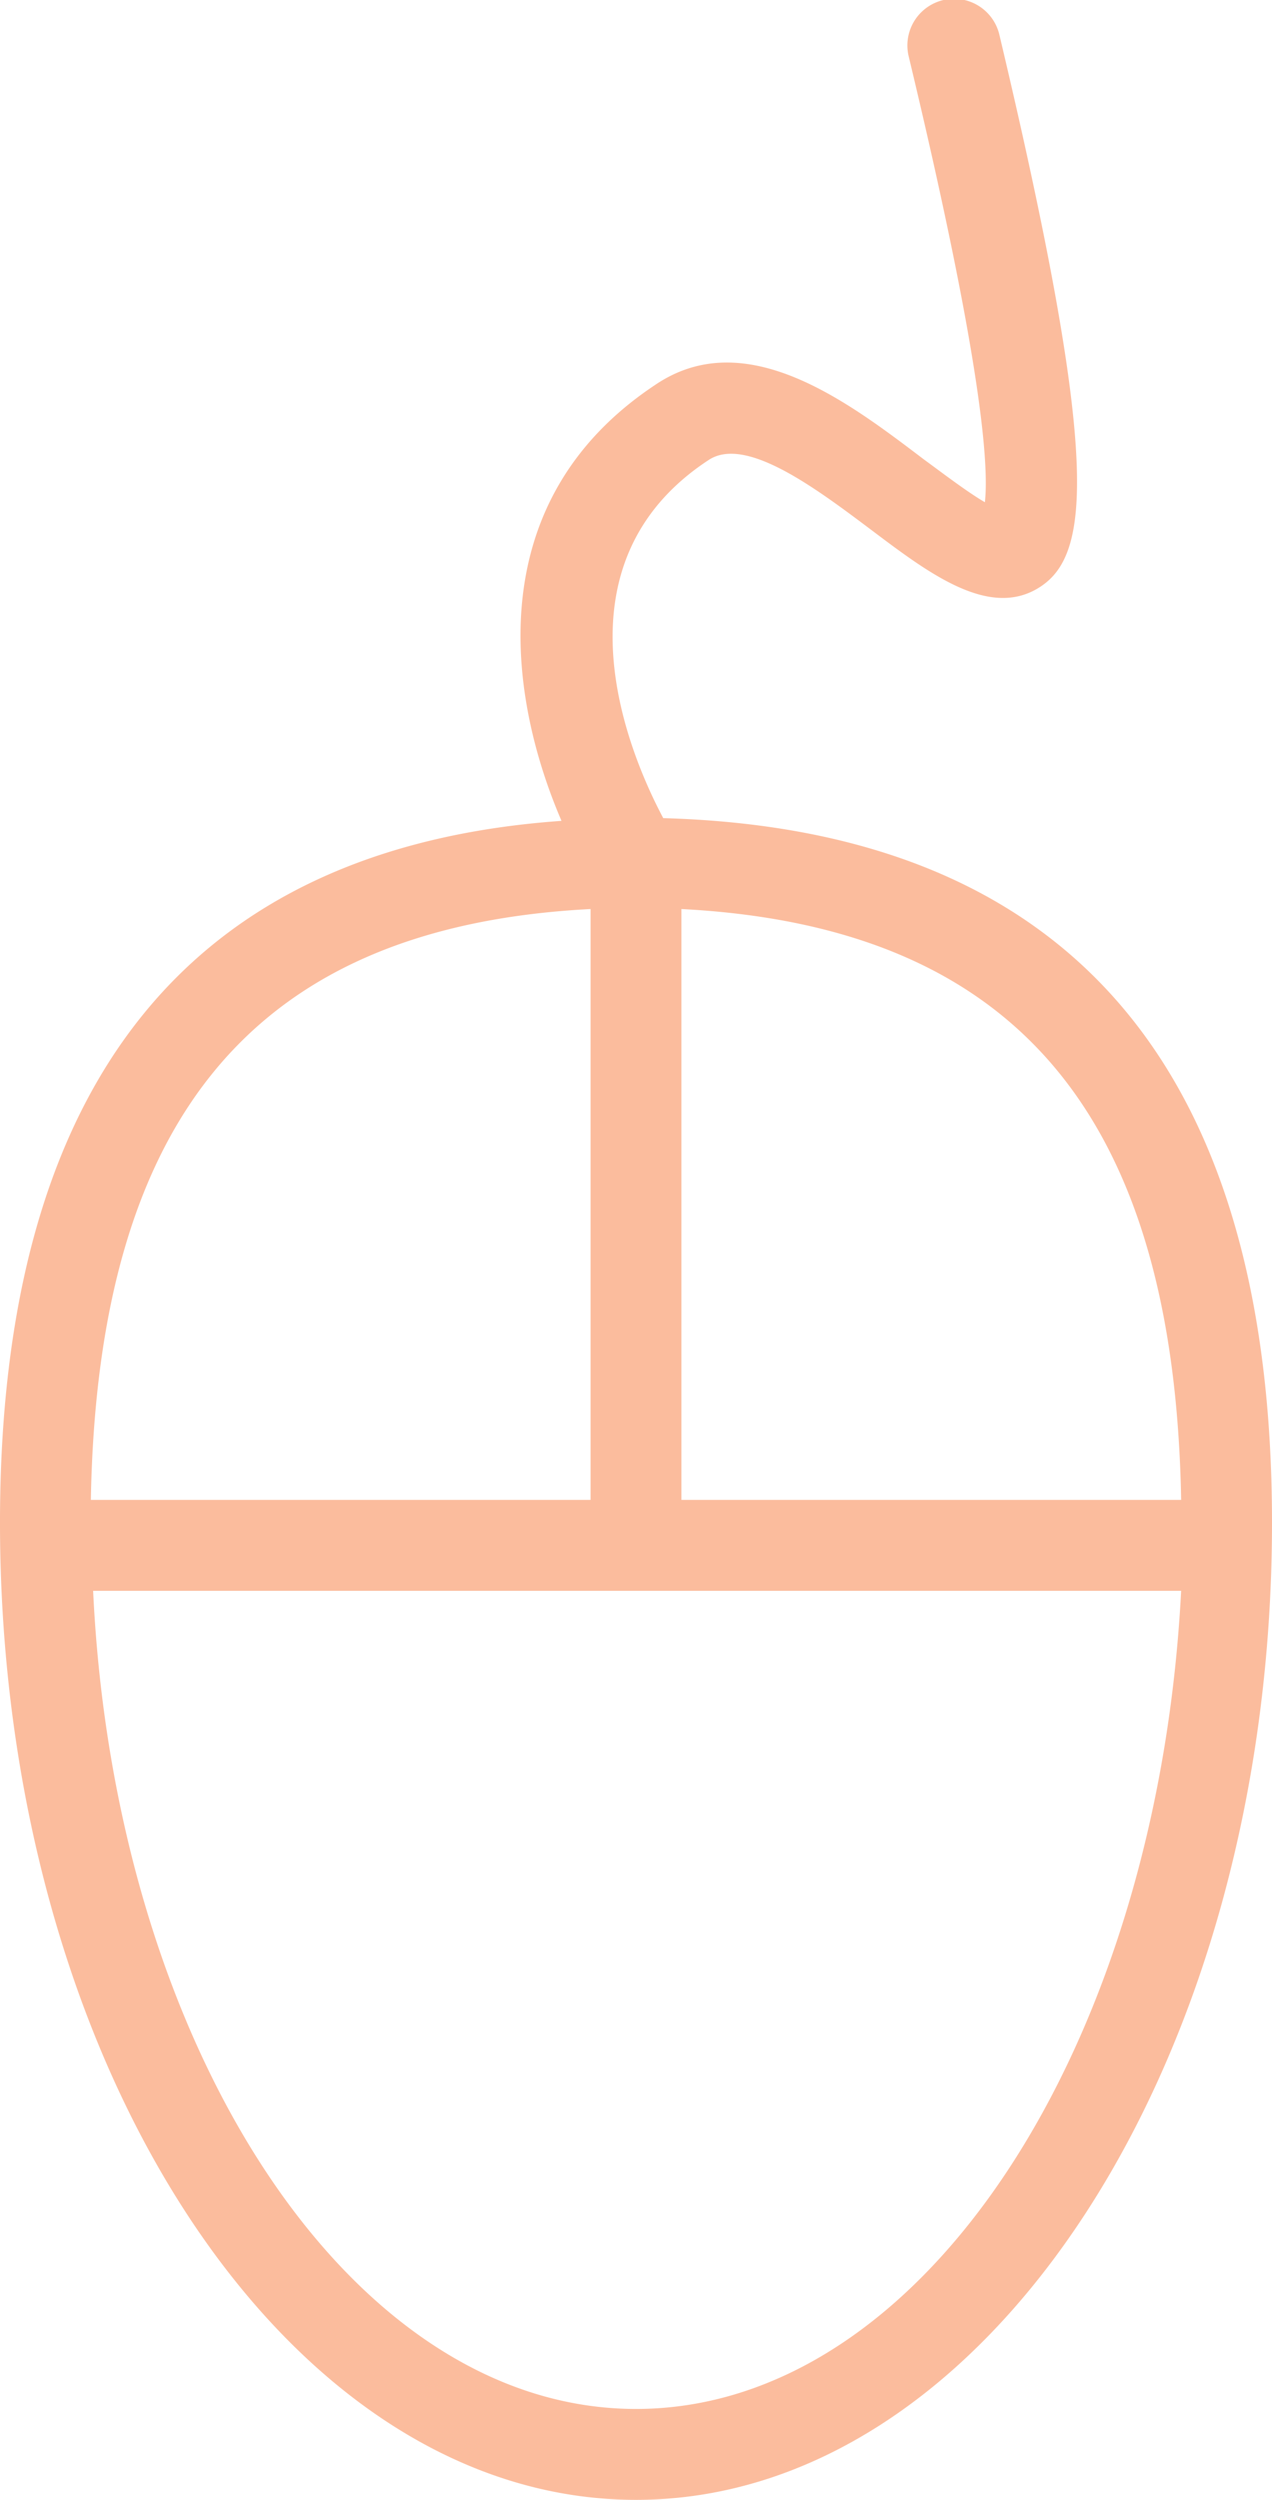 <svg xmlns="http://www.w3.org/2000/svg" viewBox="0 0 28 55"><defs><style>.cls-1{fill:#fbbc9d;}</style></defs><title>mouse_5</title><g id="Layer_2" data-name="Layer 2"><g id="Layer_1-2" data-name="Layer 1"><path class="cls-1" d="M14.6,18c-.73-1.37-2.54-5.56,1-7.88.82-.54,2.37.63,3.62,1.57s2.58,1.94,3.68,1.22S24.22,10.12,22,.77A1,1,0,1,0,20,1.23c1.61,6.71,1.77,9,1.68,9.82-.38-.22-.93-.64-1.34-.94-1.65-1.25-3.92-3-5.92-1.64-3.84,2.55-3.26,6.8-2.06,9.59C4.17,18.64,0,23.83,0,33.5,0,45.36,6.28,55,14,55s14-9.64,14-21.5C28,23.44,23.48,18.25,14.6,18ZM26,33H15V20C22.34,20.38,25.85,24.52,26,33ZM13,20V33H2C2.15,24.52,5.66,20.38,13,20Zm1,33c-6.31,0-11.48-8-11.95-18H26C25.48,45.05,20.31,53,14,53Z"/></g></g></svg>